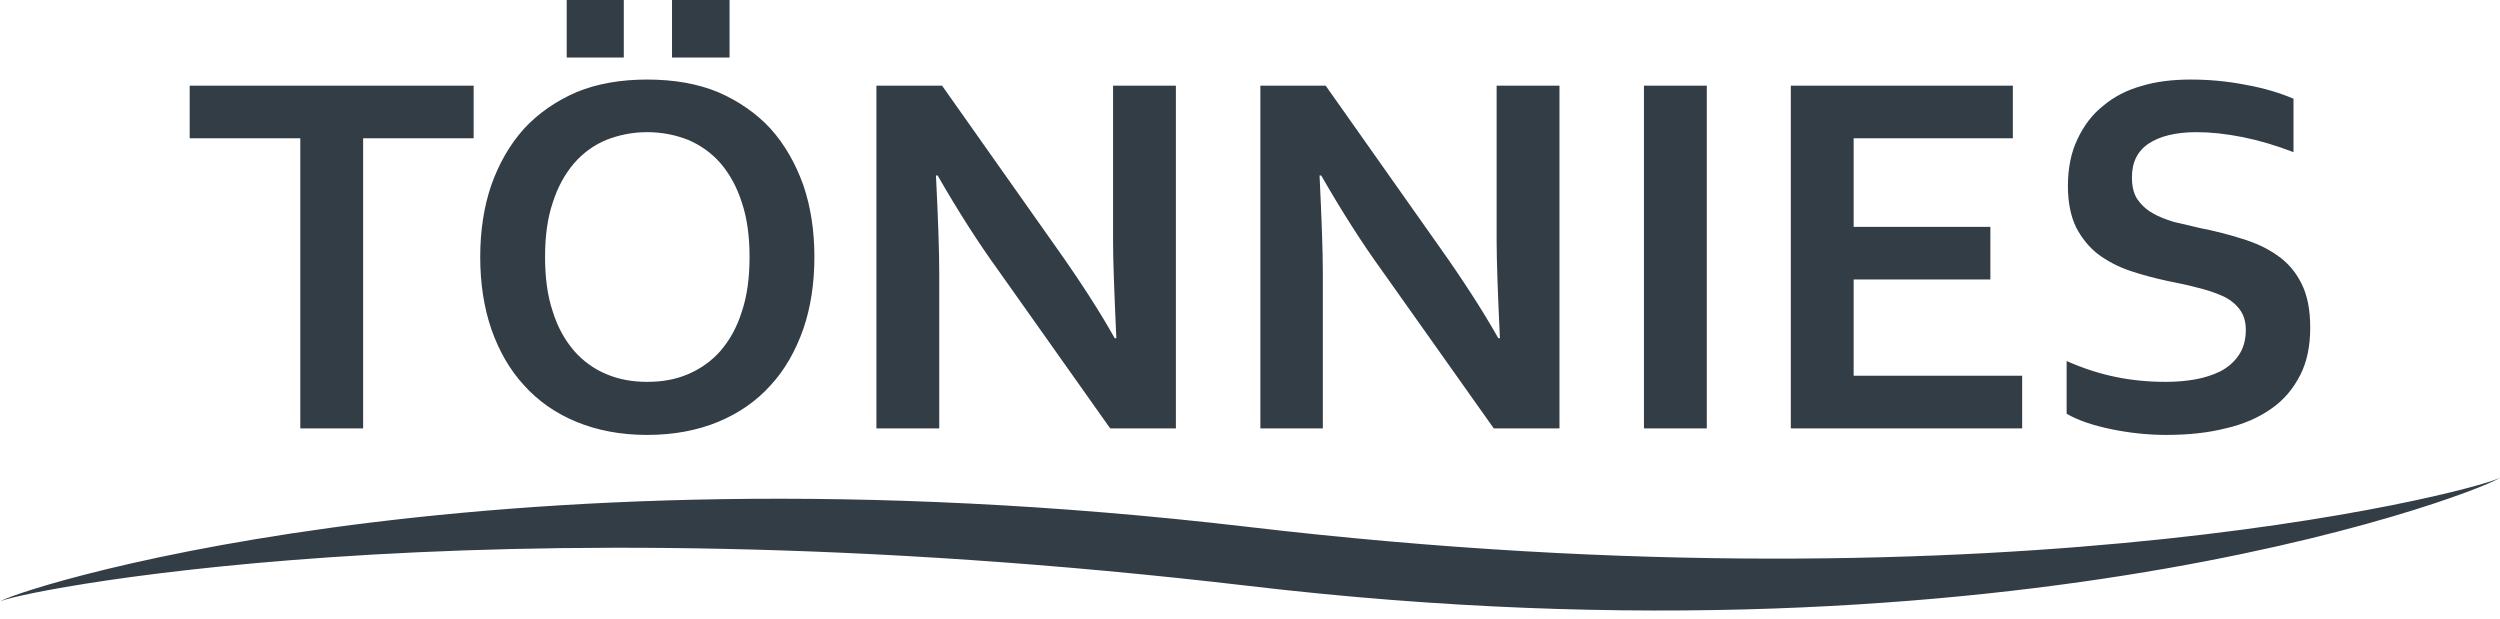 <svg width="194" height="48" viewBox="0 0 194 48" fill="none" xmlns="http://www.w3.org/2000/svg">
<path fill-rule="evenodd" clip-rule="evenodd" d="M28.179 33.246H23.303V10.73H14.72V6.648H36.755V10.73H28.179V33.246ZM58.165 19.944C58.165 18.328 57.974 16.903 57.563 15.705C57.18 14.501 56.613 13.487 55.911 12.665C55.217 11.871 54.366 11.269 53.41 10.858C52.432 10.475 51.39 10.255 50.213 10.255C49.072 10.255 48.03 10.475 47.045 10.858C46.067 11.269 45.245 11.871 44.551 12.665C43.849 13.487 43.282 14.501 42.899 15.705C42.488 16.903 42.297 18.328 42.297 19.944C42.297 21.559 42.488 22.984 42.899 24.189C43.282 25.422 43.849 26.407 44.551 27.229C45.245 28.016 46.067 28.618 47.045 29.029C48.03 29.448 49.072 29.632 50.213 29.632C51.39 29.632 52.432 29.448 53.41 29.029C54.366 28.618 55.217 28.016 55.911 27.229C56.613 26.407 57.18 25.422 57.563 24.189C57.974 22.984 58.165 21.559 58.165 19.944ZM63.197 19.944C63.197 21.971 62.914 23.842 62.34 25.521C61.737 27.229 60.915 28.682 59.809 29.887C58.704 31.12 57.336 32.07 55.727 32.736C54.111 33.402 52.276 33.75 50.213 33.75C48.186 33.75 46.351 33.402 44.735 32.736C43.119 32.07 41.758 31.12 40.653 29.887C39.547 28.682 38.718 27.229 38.122 25.521C37.548 23.842 37.265 21.971 37.265 19.944C37.265 17.917 37.548 16.053 38.122 14.373C38.718 12.693 39.547 11.24 40.653 10C41.758 8.802 43.119 7.853 44.735 7.151C46.351 6.485 48.186 6.173 50.213 6.173C52.276 6.173 54.111 6.485 55.727 7.151C57.336 7.853 58.704 8.802 59.809 10C60.915 11.24 61.737 12.693 62.34 14.373C62.914 16.053 63.197 17.917 63.197 19.944ZM43.977 0H48.406V4.465H43.977V0ZM52.148 0H56.613V4.465H52.148V0ZM81.844 19.029C83.779 21.751 85.331 24.153 86.5 26.244H86.628C86.472 22.793 86.373 20.291 86.373 18.71V6.648H91.249V33.246H86.153L77.478 20.992C75.961 18.902 74.374 16.428 72.758 13.615H72.63C72.793 16.903 72.885 19.405 72.885 21.212V33.246H68.009V6.648H73.105L81.844 19.029ZM111.61 19.029C113.545 21.751 115.09 24.153 116.267 26.244H116.394C116.231 22.793 116.139 20.291 116.139 18.71V6.648H121.015V33.246H115.919L107.237 20.992C105.721 18.902 104.14 16.428 102.524 13.615H102.397C102.553 16.903 102.652 19.405 102.652 21.212V33.246H97.804V6.648H102.872L111.61 19.029ZM127.571 6.648H132.447V33.246H127.571V6.648ZM143.843 29.157H156.919V33.246H138.967V6.648H156.196V10.73H143.843V17.605H154.453V21.687H143.843V29.157ZM174.276 25.613C174.276 24.947 174.113 24.409 173.766 23.969C173.447 23.558 173.007 23.204 172.44 22.956C171.866 22.701 171.2 22.481 170.506 22.318C169.811 22.127 169.046 21.971 168.259 21.815C167.245 21.595 166.26 21.34 165.311 21.021C164.361 20.702 163.539 20.262 162.809 19.724C162.114 19.185 161.547 18.491 161.101 17.633C160.69 16.776 160.47 15.705 160.47 14.437C160.47 13.041 160.718 11.807 161.228 10.766C161.703 9.752 162.369 8.866 163.22 8.2C164.049 7.505 165.027 6.995 166.168 6.676C167.309 6.329 168.571 6.173 170.002 6.173C171.42 6.173 172.844 6.301 174.276 6.584C175.701 6.839 176.934 7.215 177.976 7.661V11.807C176.587 11.269 175.254 10.886 174.021 10.638C172.724 10.383 171.547 10.255 170.442 10.255C168.826 10.255 167.593 10.574 166.735 11.141C165.849 11.744 165.438 12.601 165.438 13.771C165.438 14.437 165.566 15.004 165.849 15.45C166.133 15.861 166.515 16.237 167.019 16.527C167.494 16.811 168.068 17.031 168.698 17.222C169.336 17.378 170.031 17.541 170.725 17.697C171.866 17.917 172.944 18.2 173.957 18.519C174.999 18.838 175.92 19.249 176.714 19.816C177.501 20.355 178.139 21.085 178.578 21.971C179.053 22.892 179.273 24.033 179.273 25.422C179.273 26.847 179.025 28.08 178.486 29.129C177.947 30.171 177.217 31.056 176.239 31.723C175.254 32.417 174.085 32.928 172.688 33.246C171.299 33.594 169.776 33.75 168.096 33.75C166.671 33.75 165.247 33.594 163.858 33.31C162.462 33.02 161.292 32.644 160.371 32.105V28.016C161.668 28.59 162.936 29.001 164.205 29.256C165.438 29.511 166.735 29.632 168.068 29.632C168.826 29.632 169.584 29.575 170.314 29.448C171.044 29.32 171.739 29.093 172.313 28.81C172.908 28.491 173.383 28.08 173.737 27.548C174.085 27.038 174.276 26.372 174.276 25.613Z" fill="#323D46"/>
<path fill-rule="evenodd" clip-rule="evenodd" d="M194 37.045C194 37.548 157.267 52.588 96.89 45.465C36.443 38.37 0 46.195 0 46.698C0 46.195 36.315 33.813 96.727 40.872C157.111 47.995 194 37.548 194 37.045Z" fill="#323D46"/>
</svg>
